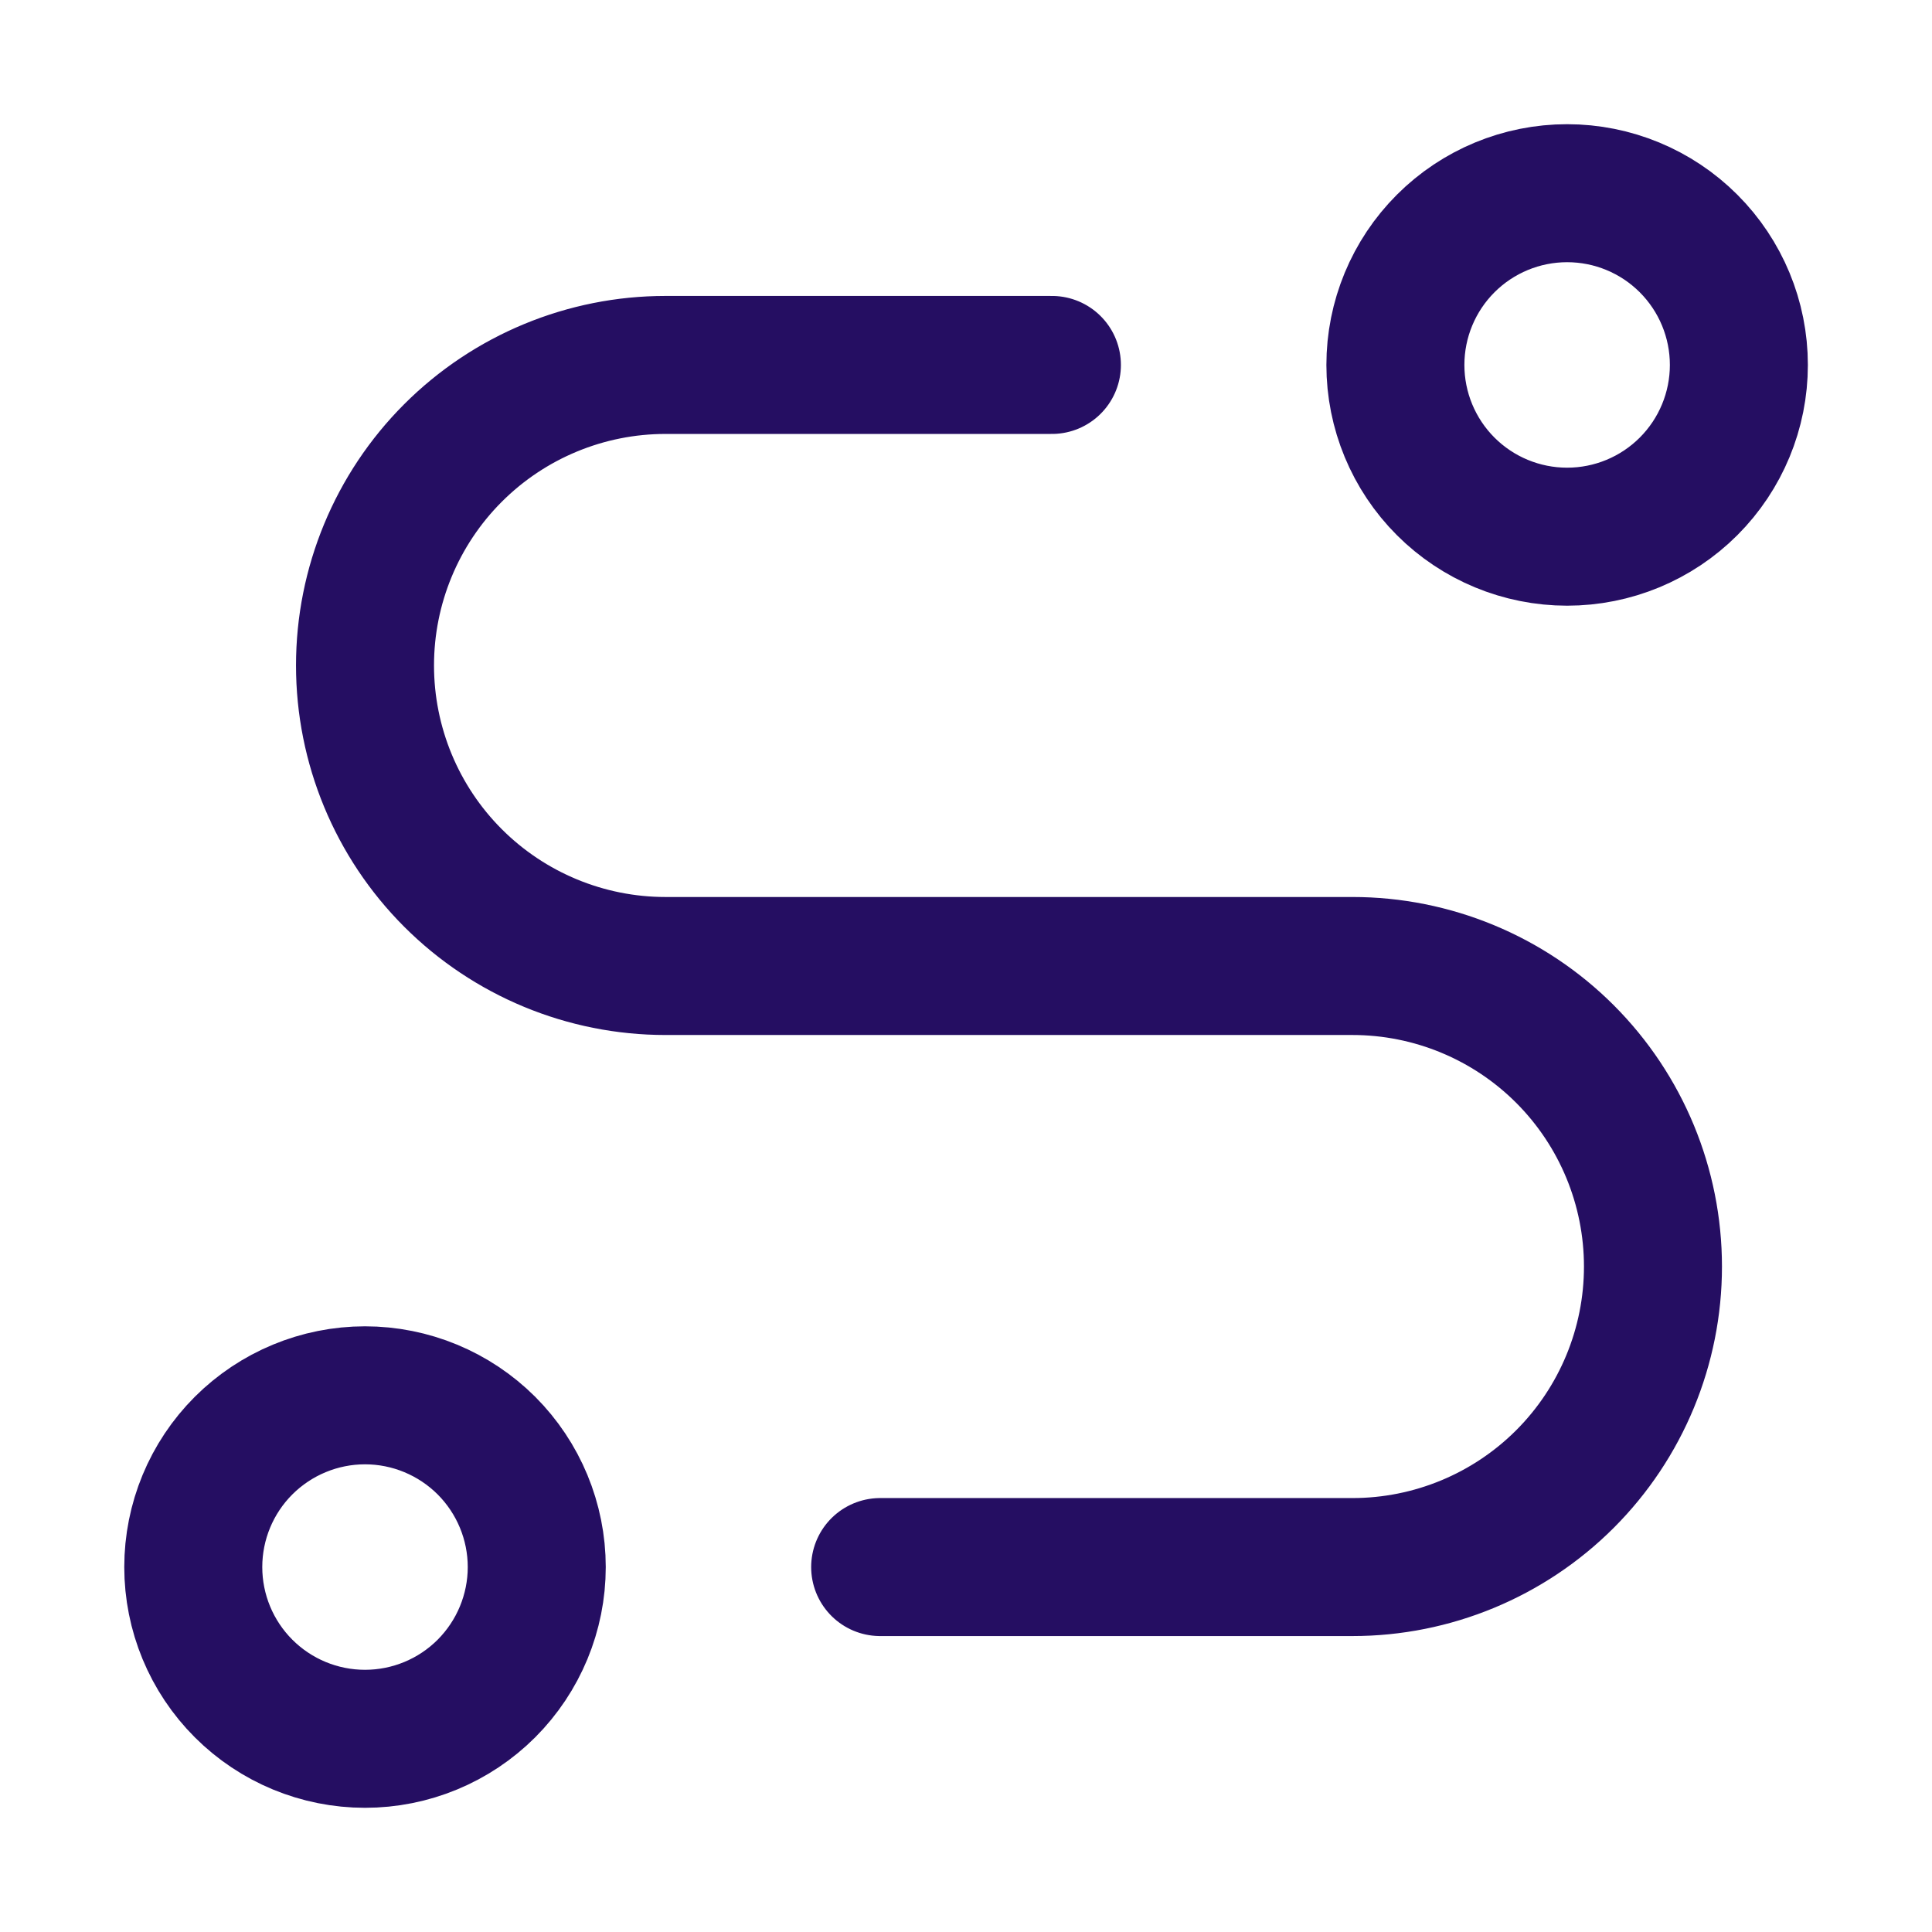 <svg width="28" height="28" viewBox="0 0 28 28" fill="none" xmlns="http://www.w3.org/2000/svg">
<path d="M12.756 22.711H19.601C20.756 22.711 21.864 22.252 22.681 21.435C23.497 20.619 23.956 19.511 23.956 18.356C23.956 17.2 23.497 16.093 22.681 15.276C21.864 14.459 20.756 14 19.601 14H9.645C8.49 14 7.382 13.541 6.565 12.724C5.749 11.908 5.29 10.8 5.29 9.644C5.29 8.489 5.749 7.381 6.565 6.565C7.382 5.748 8.49 5.289 9.645 5.289H15.245M2.801 22.711C2.801 23.371 3.063 24.004 3.53 24.471C3.997 24.938 4.63 25.2 5.29 25.2C5.95 25.2 6.583 24.938 7.05 24.471C7.516 24.004 7.779 23.371 7.779 22.711C7.779 22.051 7.516 21.418 7.05 20.951C6.583 20.485 5.95 20.222 5.29 20.222C4.63 20.222 3.997 20.485 3.53 20.951C3.063 21.418 2.801 22.051 2.801 22.711ZM22.712 7.778C23.372 7.778 24.005 7.516 24.472 7.049C24.939 6.582 25.201 5.949 25.201 5.289C25.201 4.629 24.939 3.996 24.472 3.529C24.005 3.062 23.372 2.8 22.712 2.8C22.052 2.8 21.419 3.062 20.952 3.529C20.485 3.996 20.223 4.629 20.223 5.289C20.223 5.949 20.485 6.582 20.952 7.049C21.419 7.516 22.052 7.778 22.712 7.778Z" stroke="#250E62" stroke-width="2" stroke-linecap="round" stroke-linejoin="round"/>
</svg>
